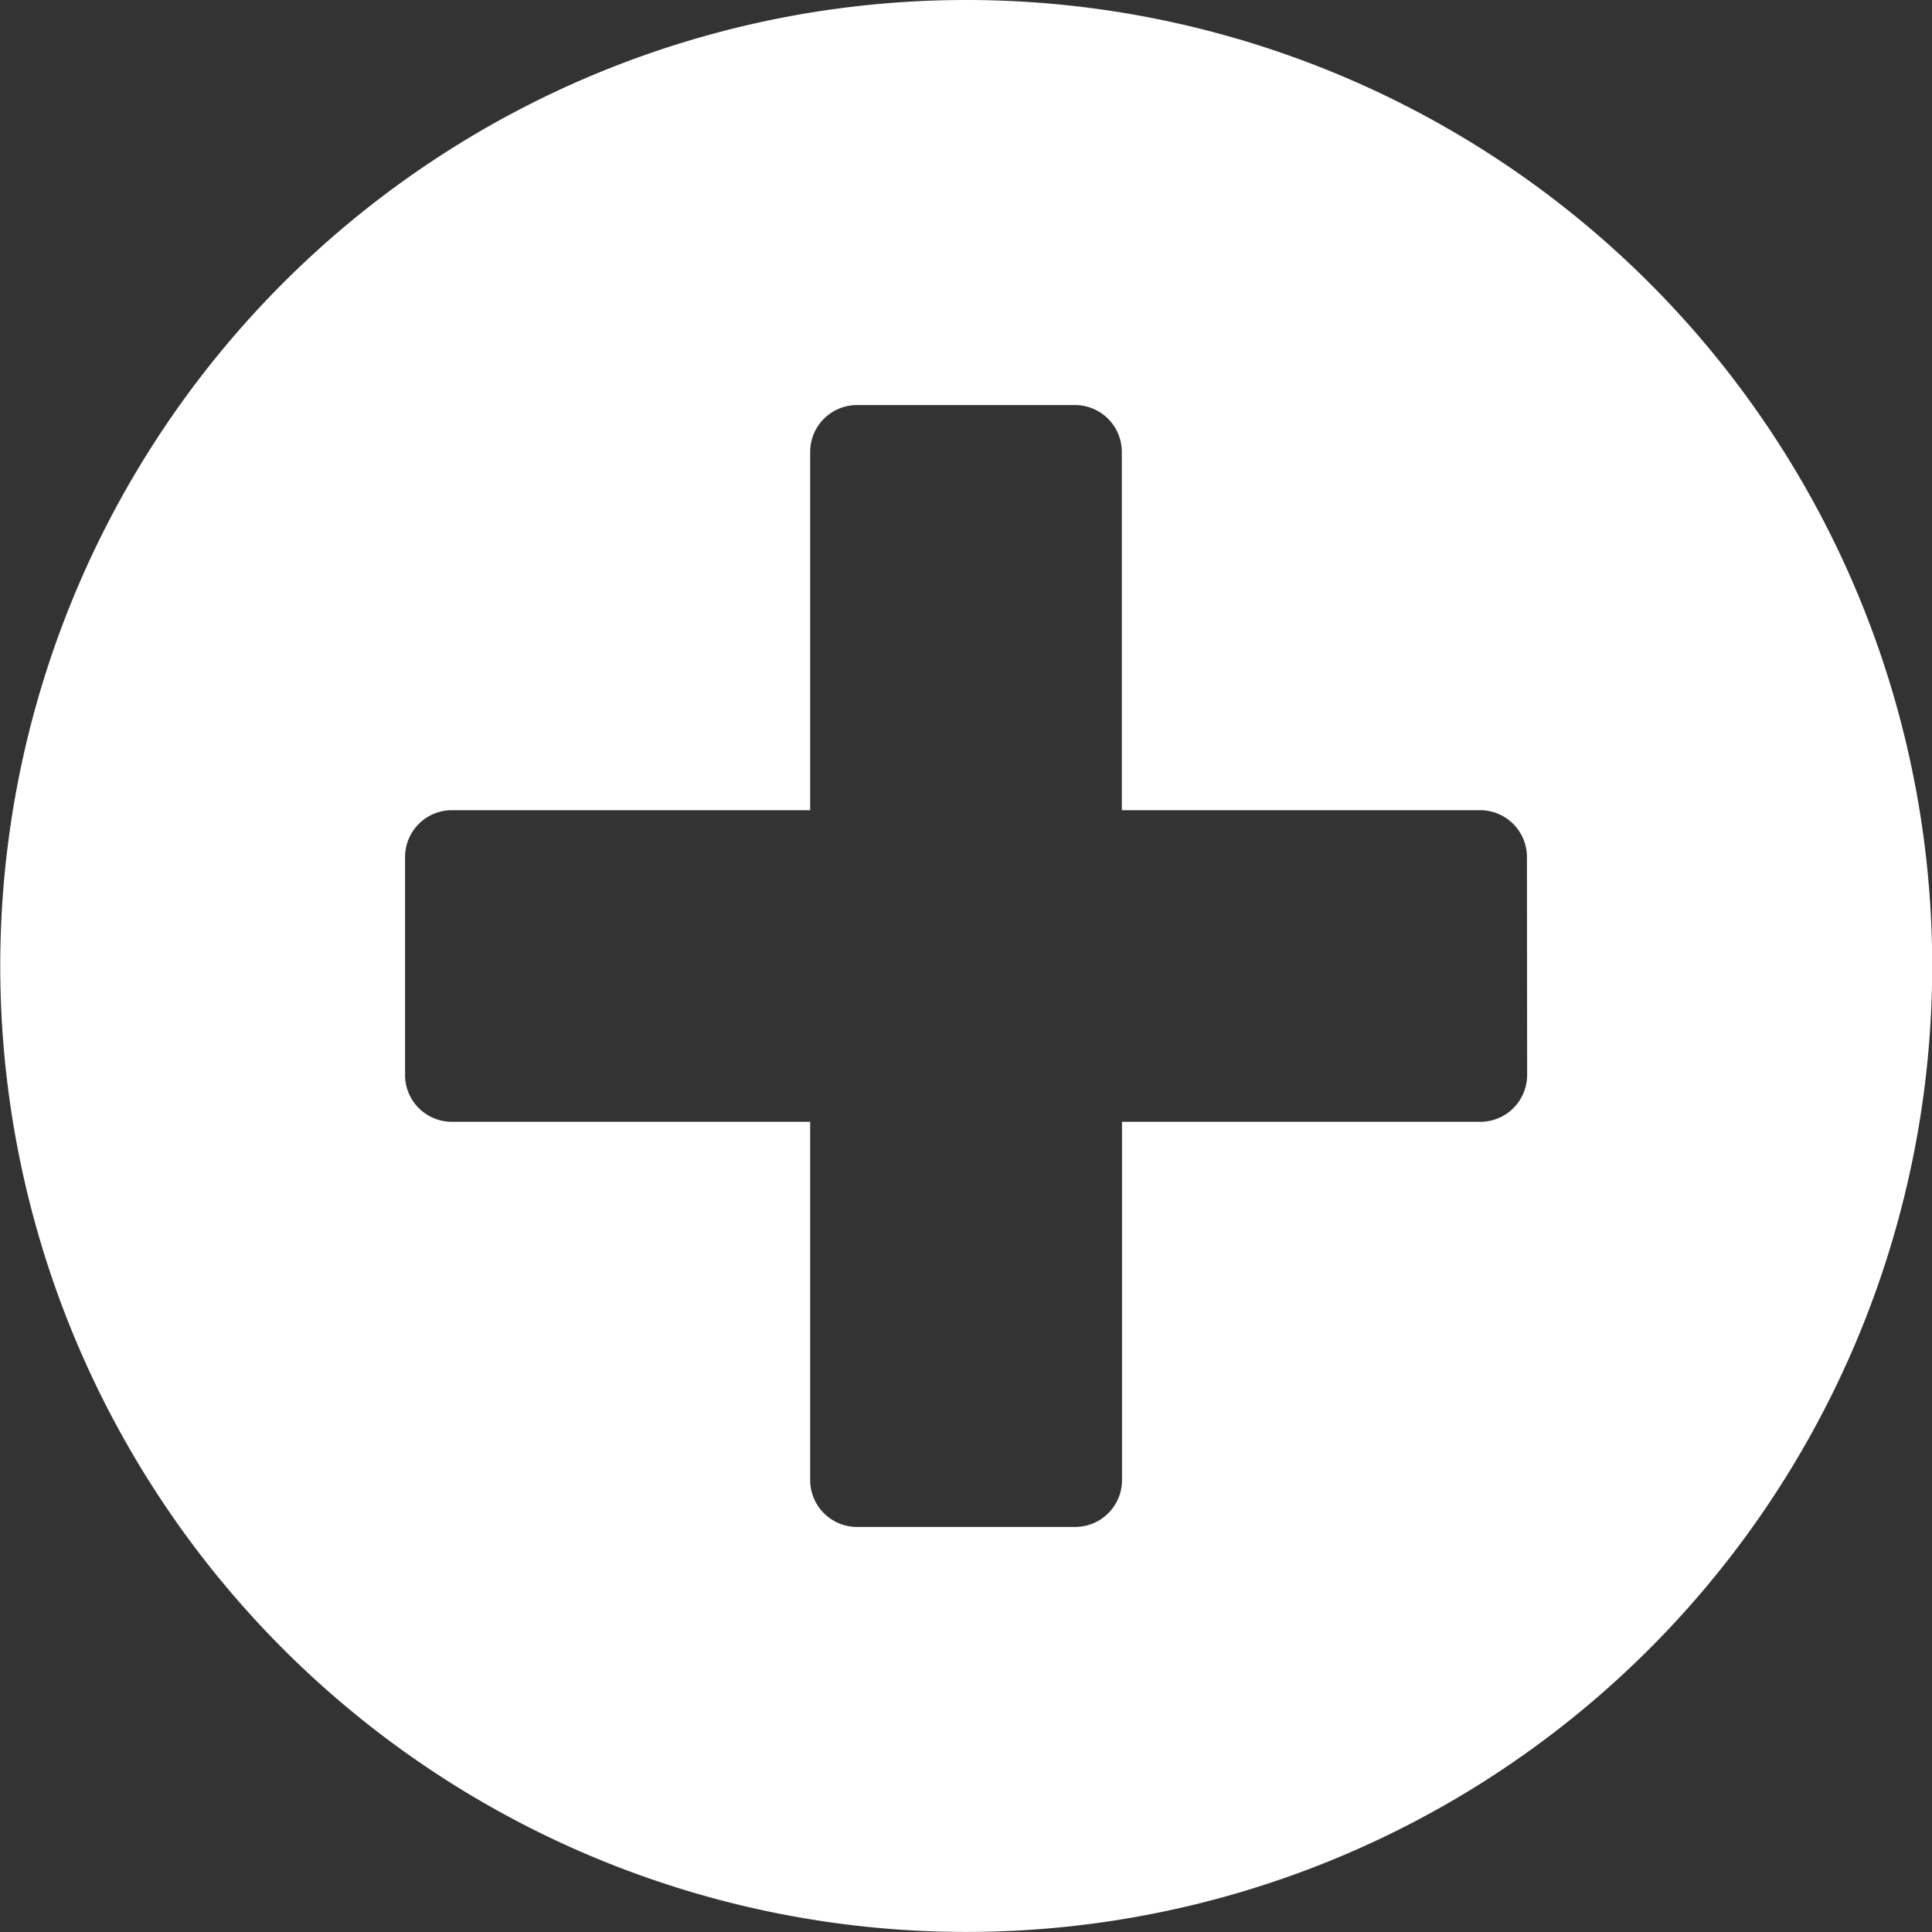 <svg xmlns="http://www.w3.org/2000/svg" width="30.297" height="30.297" viewBox="0 0 30.297 30.297">
  <rect x="0" y="0" width="30.297" height="30.297" fill="#333333" stroke="none"/>
  <path id="FontAwsome_plus-circle_" data-name="FontAwsome (plus-circle)" d="M23.148,8A15.148,15.148,0,1,0,38.3,23.148,15.146,15.146,0,0,0,23.148,8Zm8.8,16.859a.735.735,0,0,1-.733.733h-5.62v5.62a.735.735,0,0,1-.733.733H21.438a.735.735,0,0,1-.733-.733v-5.62h-5.62a.735.735,0,0,1-.733-.733V21.438a.735.735,0,0,1,.733-.733h5.62v-5.62a.735.735,0,0,1,.733-.733h3.421a.735.735,0,0,1,.733.733v5.62h5.62a.735.735,0,0,1,.733.733Z" transform="translate(-8 -8)" fill="#fff"/>
</svg>
